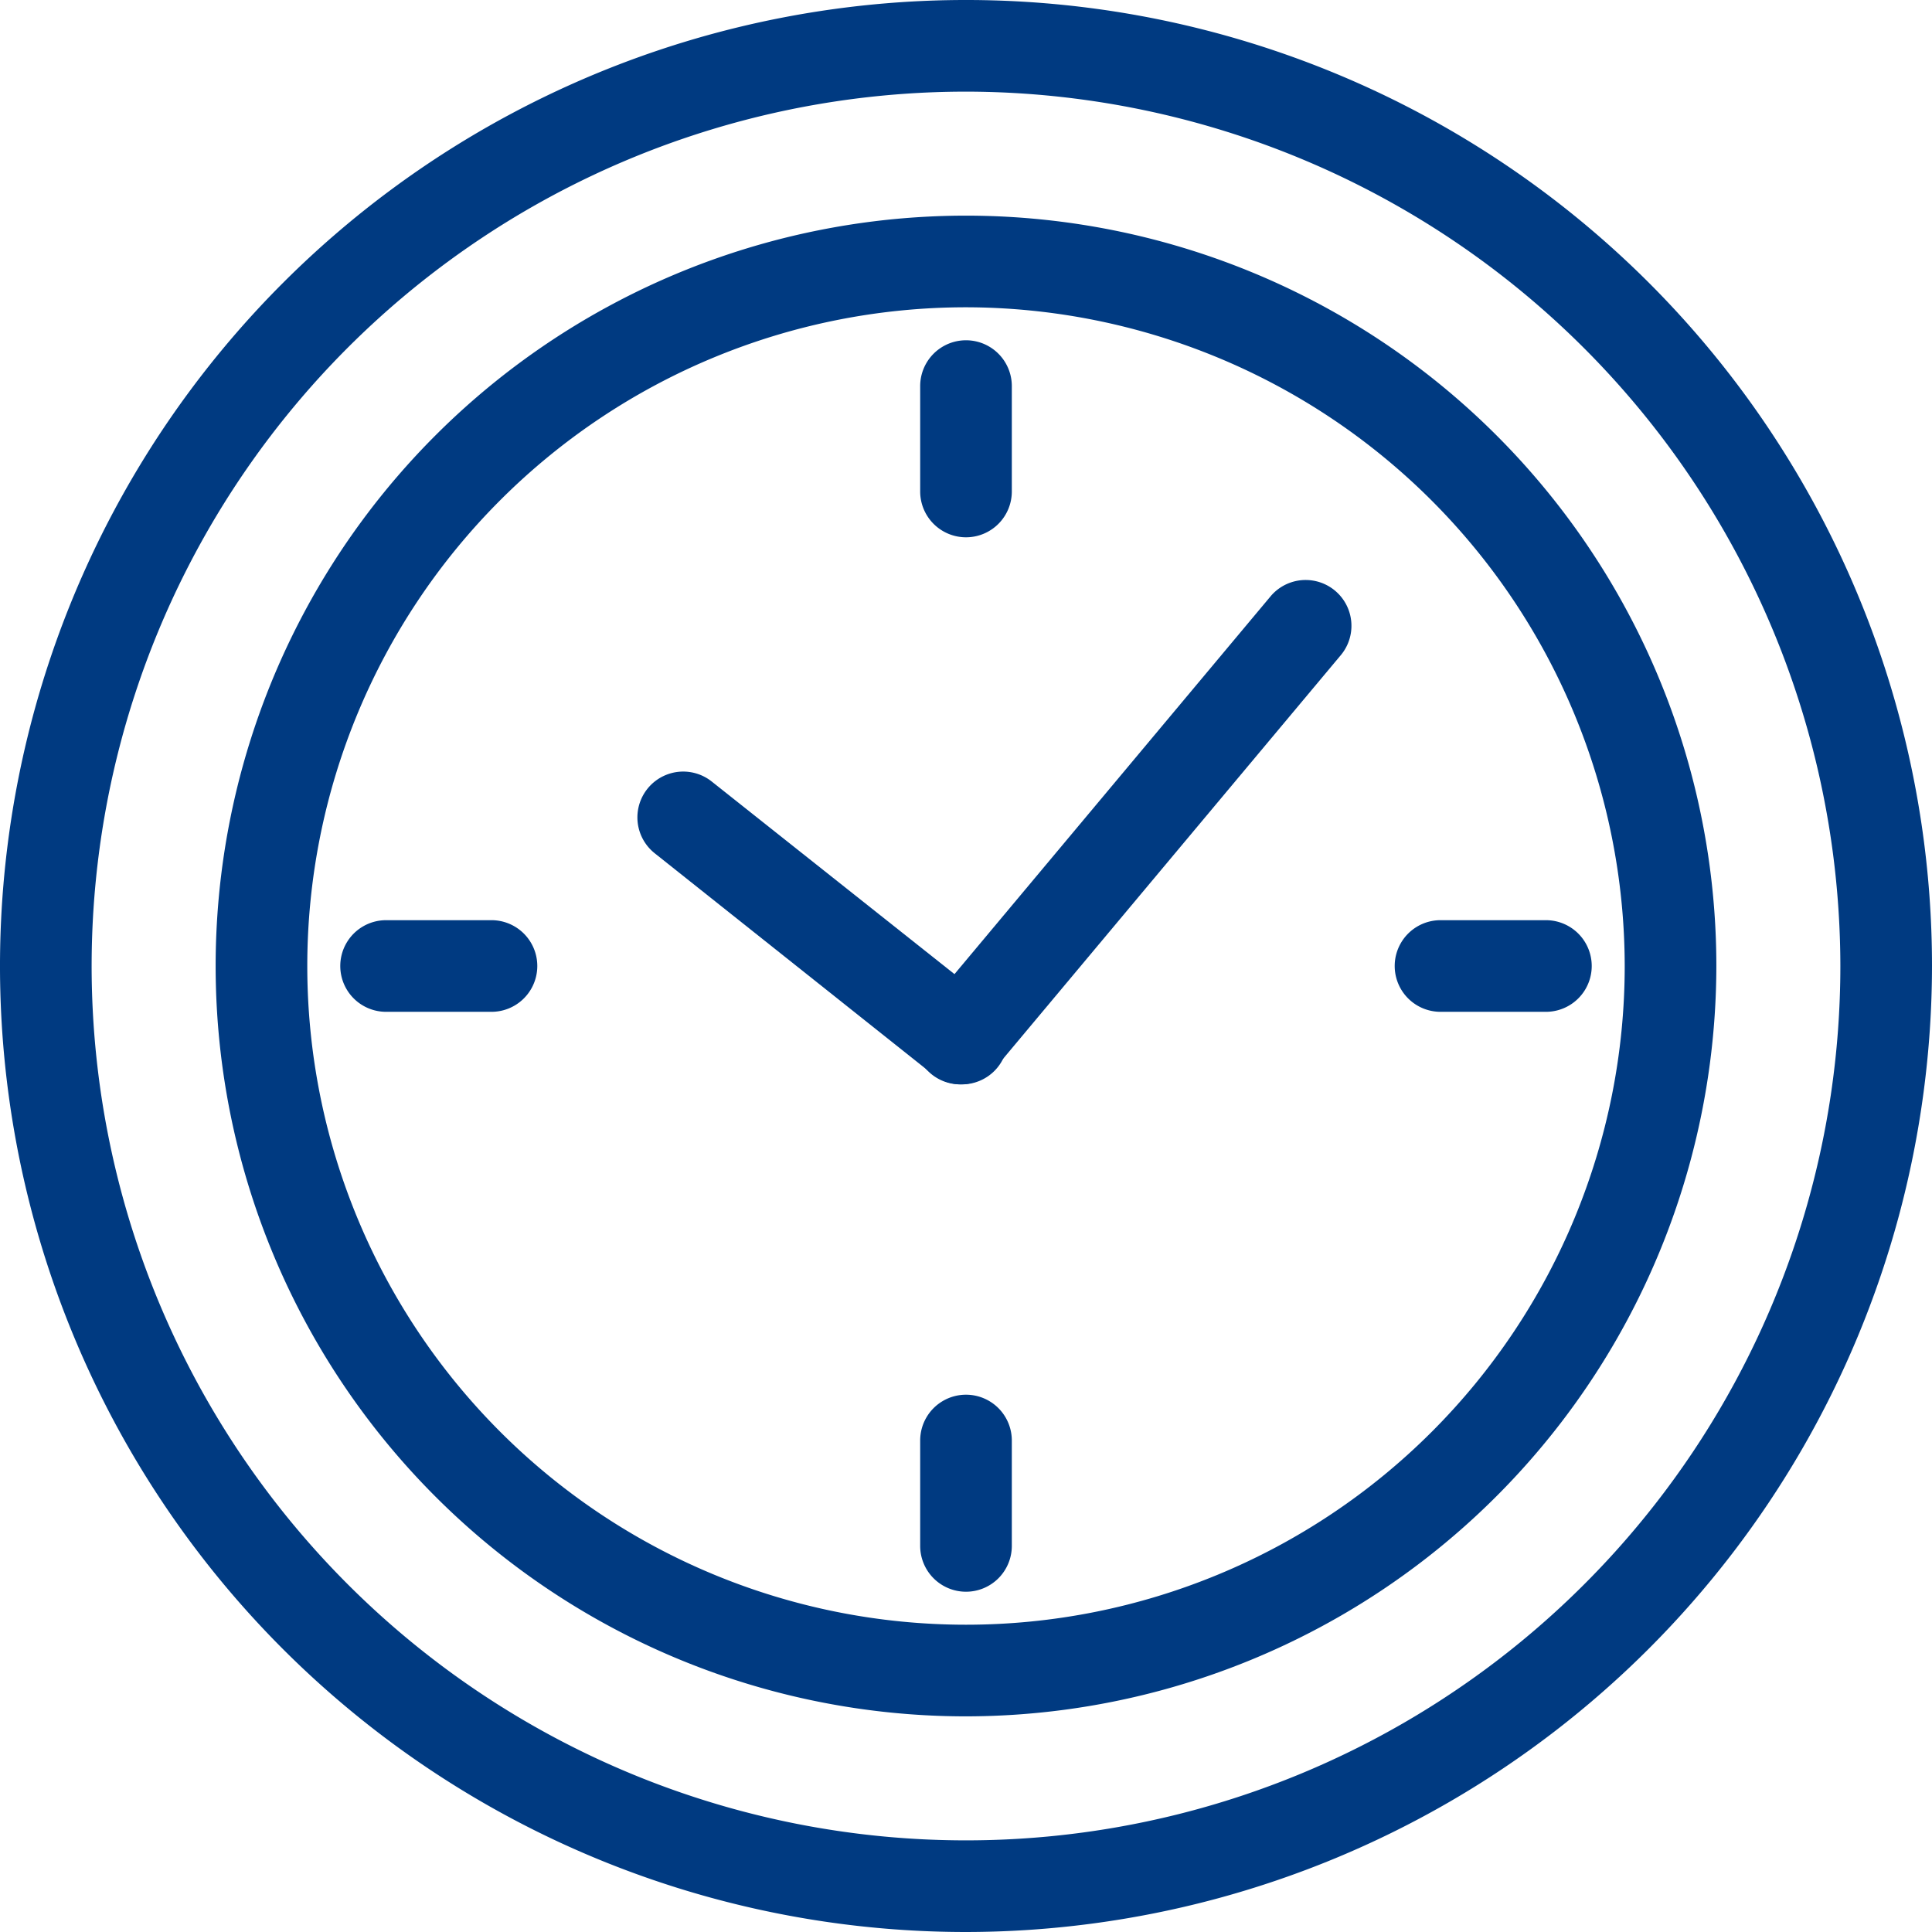 <?xml version="1.0" encoding="UTF-8"?> <svg xmlns="http://www.w3.org/2000/svg" class="horloge-svg" viewBox="0 0 126.5 126.5"><defs><style>.horloge-svg .cls-1{fill:#003a81;}</style></defs><title>horloge</title><path class="cls-1" d="M63.25,126.5A63.25,63.25,0,1,1,126.5,63.25,63.32,63.32,0,0,1,63.25,126.5M63.25,6A57.25,57.25,0,1,0,120.5,63.25,57.32,57.32,0,0,0,63.25,6"></path><path class="cls-1" d="M63.25,112.38a49.13,49.13,0,1,1,49.13-49.13,49.18,49.18,0,0,1-49.13,49.13m0-92.26a43.13,43.13,0,1,0,43.13,43.13A43.18,43.18,0,0,0,63.25,20.12"></path><path class="cls-1" d="M62.94,71a3,3,0,0,1-1.86-.65L42.87,55.87a3,3,0,1,1,3.73-4.7L64.8,65.61A3,3,0,0,1,62.94,71"></path><path class="cls-1" d="M62.94,71A3,3,0,0,1,60.64,66L83.23,39a3,3,0,0,1,4.6,3.85l-22.59,27A3,3,0,0,1,62.94,71"></path><path class="cls-1" d="M63.25,35.18a3,3,0,0,1-3-3v-6.9a3,3,0,1,1,6,0v6.9a3,3,0,0,1-3,3"></path><path class="cls-1" d="M63.25,104.22a3,3,0,0,1-3-3v-6.9a3,3,0,0,1,6,0v6.9a3,3,0,0,1-3,3"></path><path class="cls-1" d="M101.22,66.25h-6.9a3,3,0,0,1,0-6h6.9a3,3,0,1,1,0,6"></path><path class="cls-1" d="M32.18,66.25h-6.9a3,3,0,1,1,0-6h6.9a3,3,0,0,1,0,6"></path></svg> 
